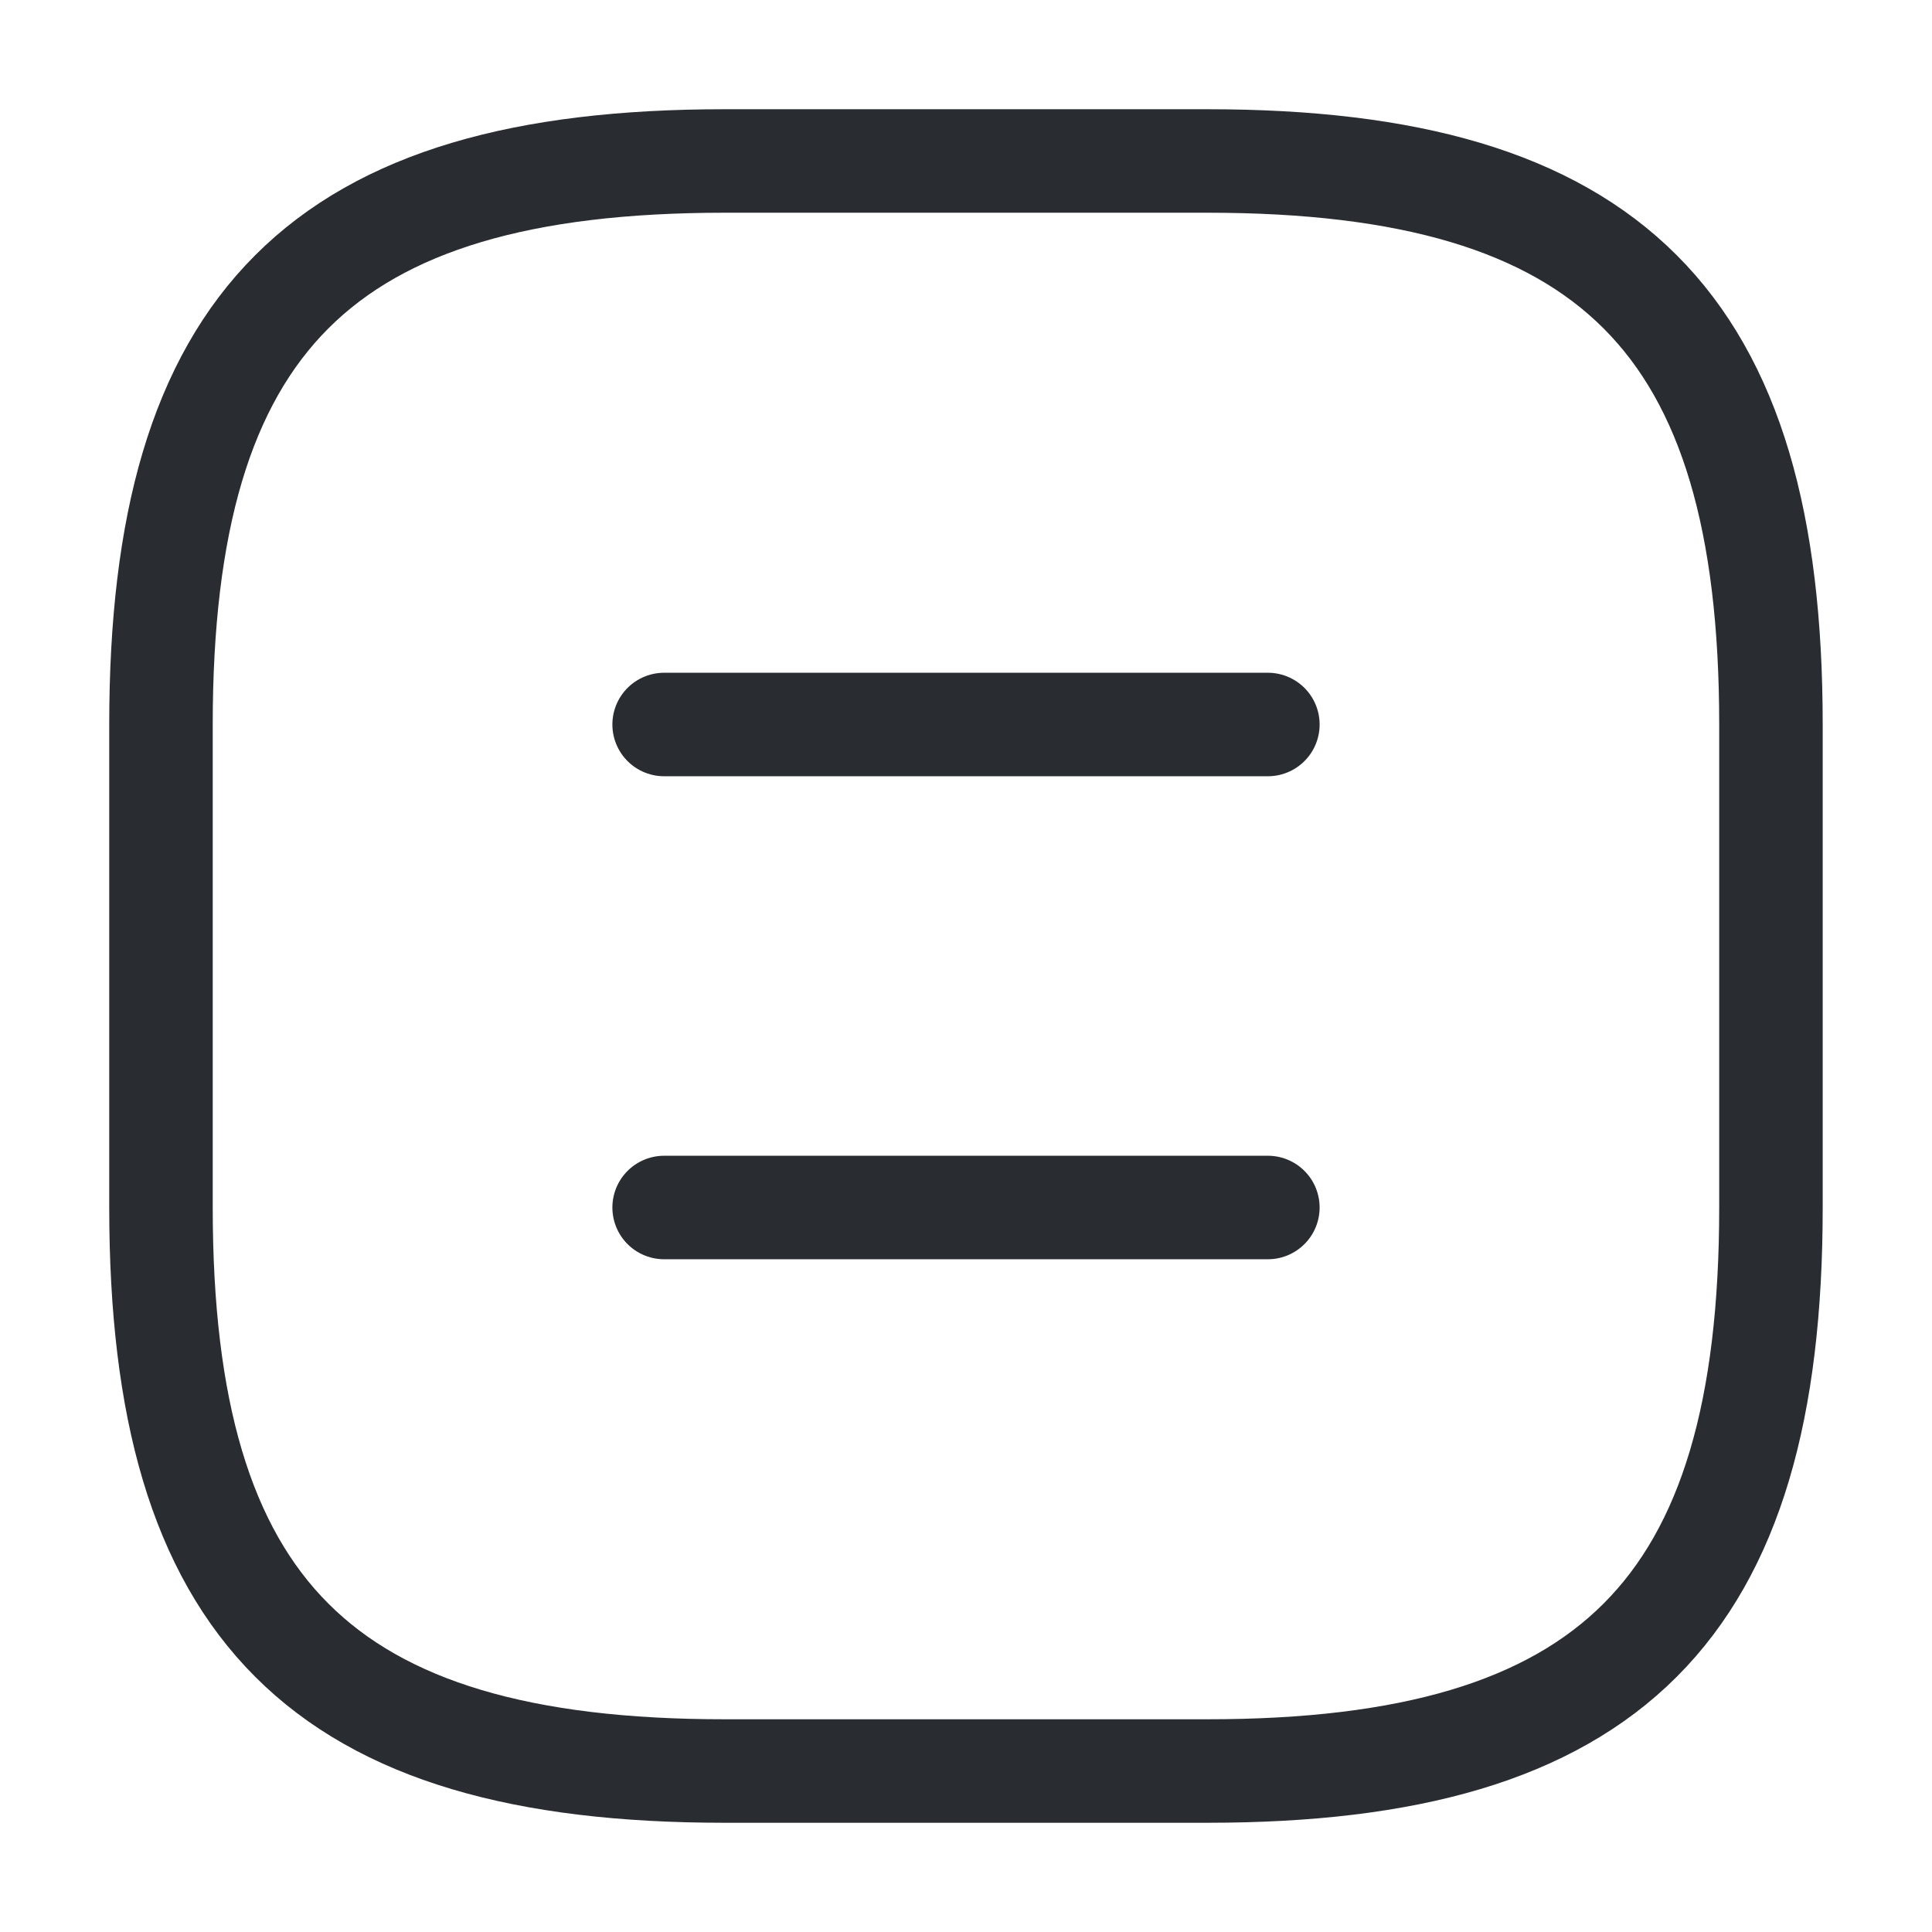 <svg width="28" height="28" viewBox="0 0 28 28" fill="none" xmlns="http://www.w3.org/2000/svg">
<path d="M10.5 25.667H17.5C23.333 25.667 25.666 23.333 25.666 17.5V10.5C25.666 4.667 23.333 2.333 17.5 2.333H10.5C4.666 2.333 2.333 4.667 2.333 10.5V17.5C2.333 23.333 4.666 25.667 10.5 25.667Z" stroke="#292D32" stroke-width="1.5" stroke-linecap="round" stroke-linejoin="round"/>
<path d="M18.375 10.5H9.625" stroke="#292D32" stroke-width="1.5" stroke-linecap="round" stroke-linejoin="round"/>
<path d="M18.375 17.5H9.625" stroke="#292D32" stroke-width="1.5" stroke-linecap="round" stroke-linejoin="round"/>
</svg>
